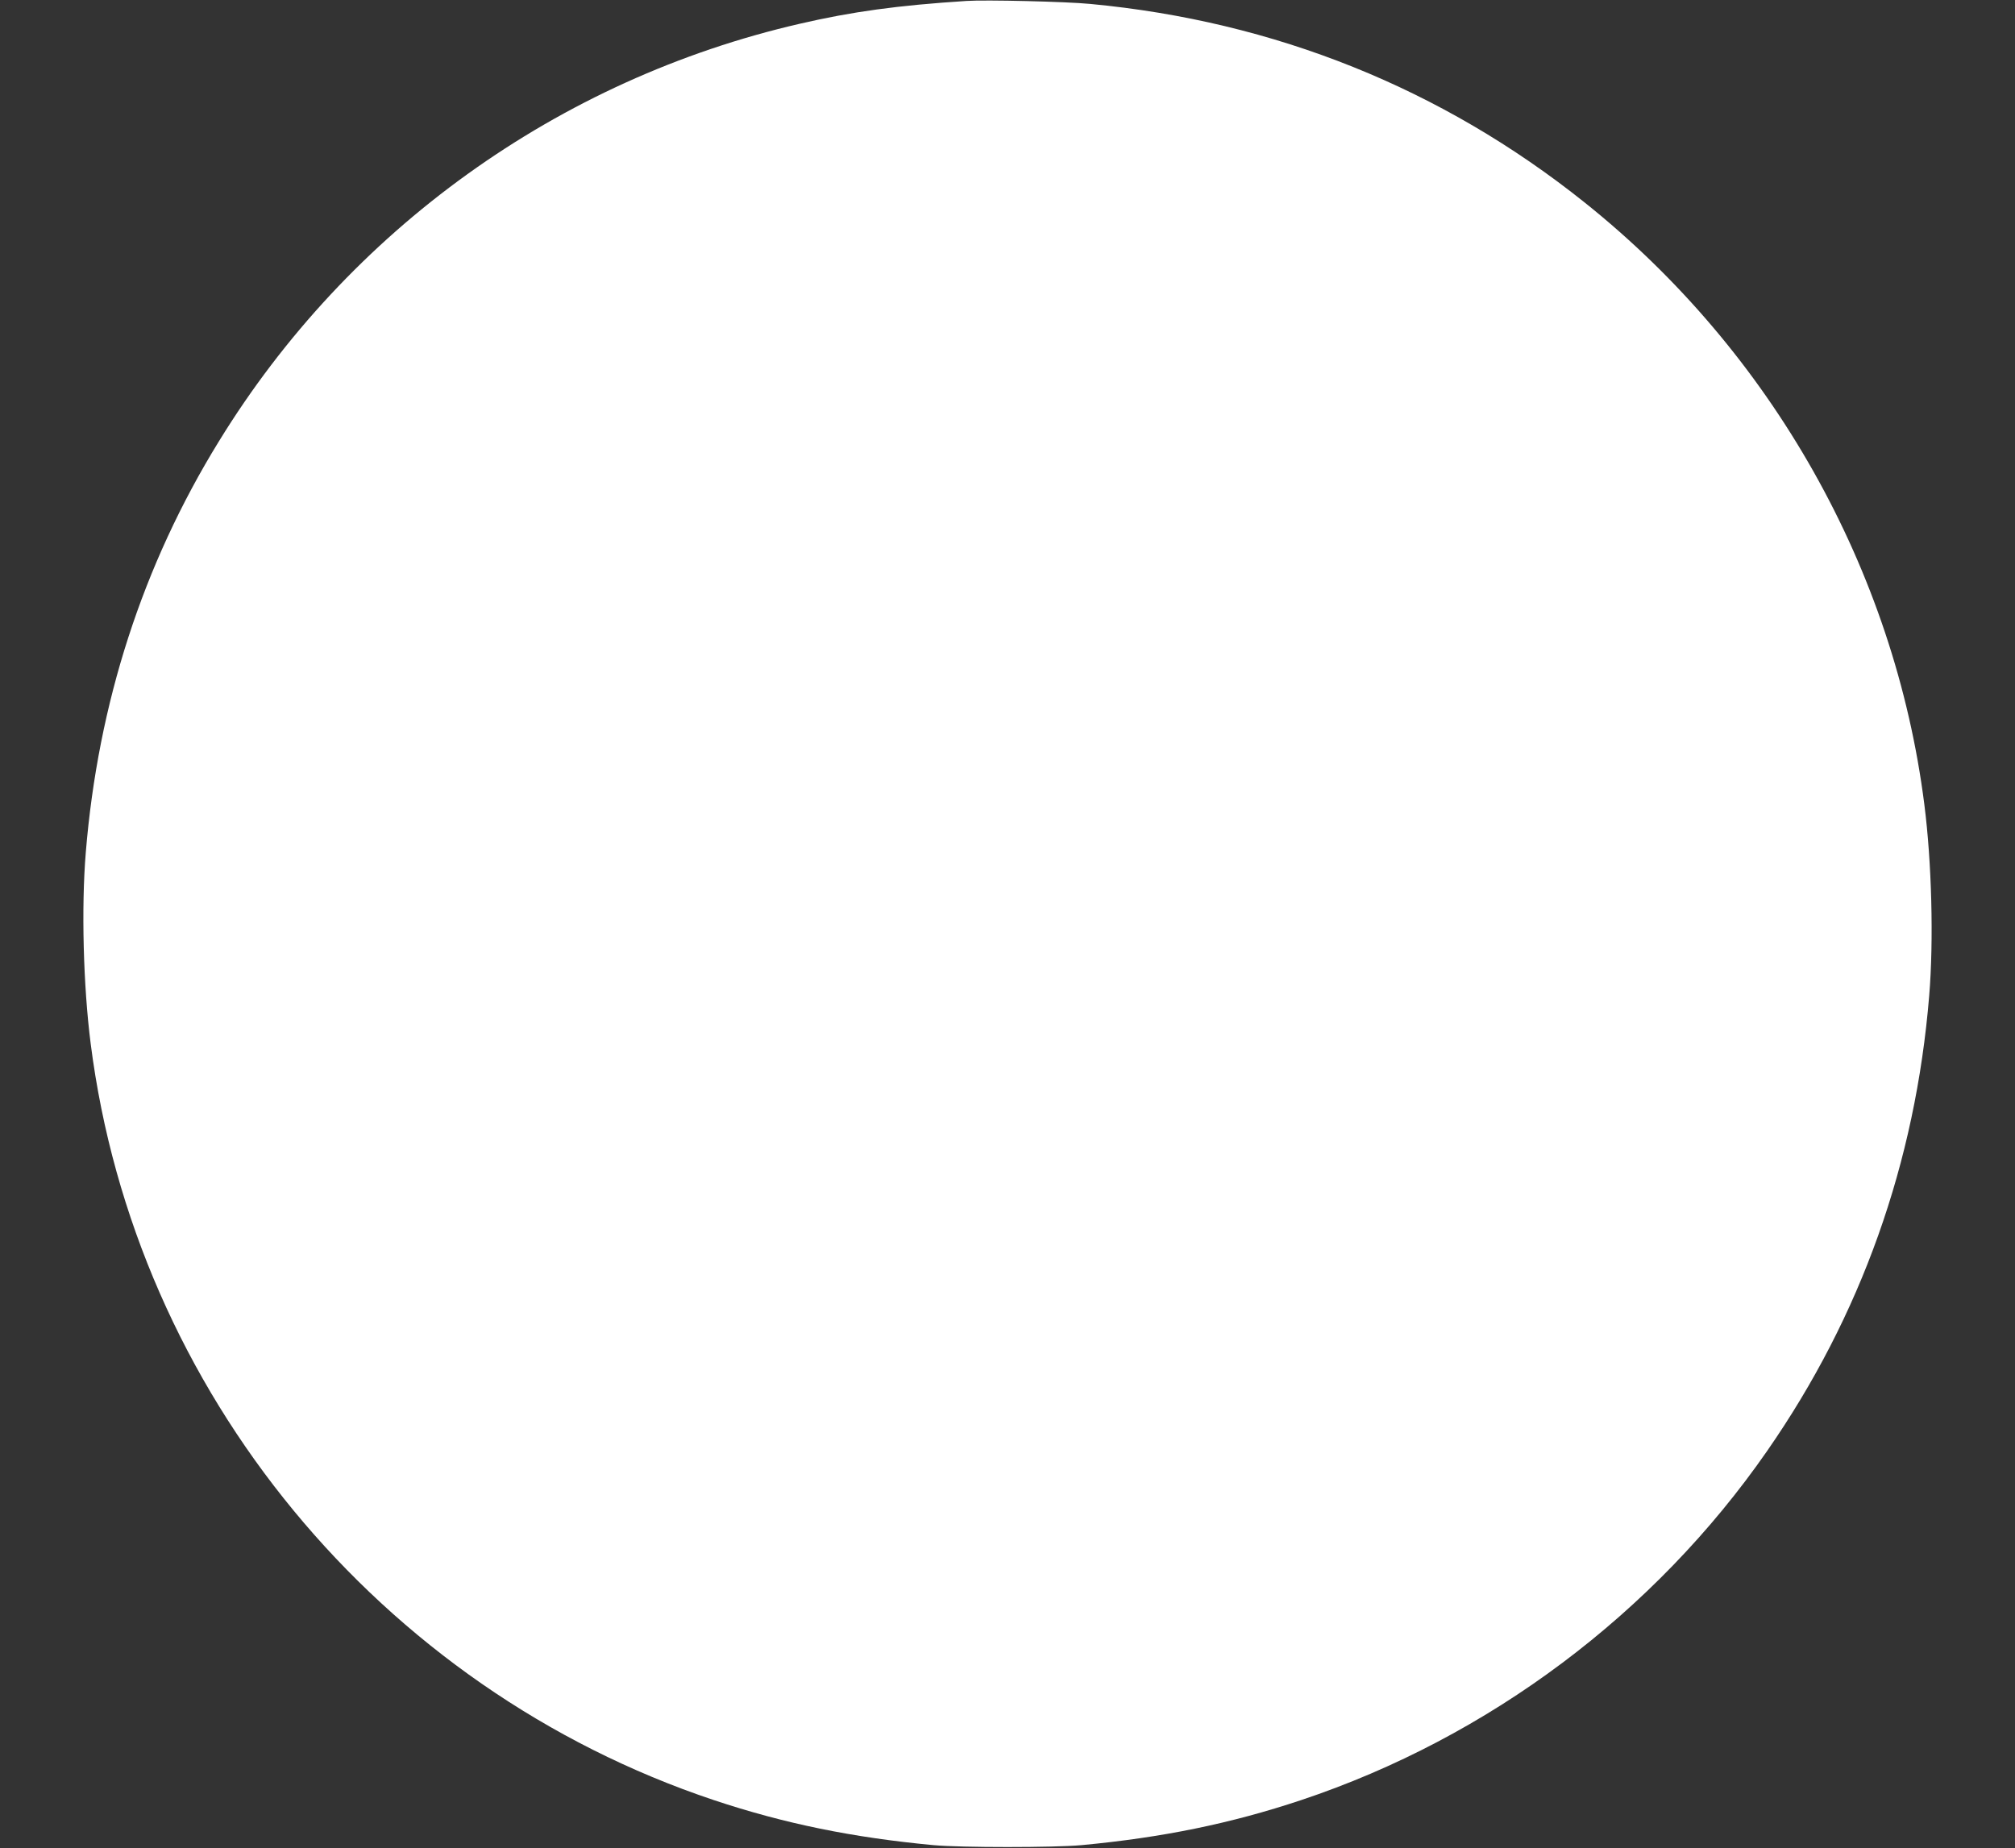 <?xml version="1.0" standalone="no"?>
<!DOCTYPE svg PUBLIC "-//W3C//DTD SVG 20010904//EN"
 "http://www.w3.org/TR/2001/REC-SVG-20010904/DTD/svg10.dtd">
<svg version="1.0" xmlns="http://www.w3.org/2000/svg"
 width="1280pt" height="1174pt" viewBox="0 0 1280 1174"
 preserveAspectRatio="xMidYMid meet">
<rect x="0" y="0" width="1280" height="1174" fill="#333333" stroke="none"/>
<g transform="translate(0,1174) scale(0.1,-0.1)"
fill="#ffffff" stroke="none">
<path d="M6140 11734 c-438 -28 -727 -68 -1060 -145 -1533 -353 -2865 -1310
-3689 -2652 -485 -787 -768 -1664 -846 -2612 -29 -350 -16 -848 31 -1215 281
-2210 1835 -4096 3959 -4806 447 -149 882 -238 1395 -286 175 -16 765 -16 940
0 513 48 948 137 1395 286 1193 398 2245 1187 2961 2219 596 858 942 1830
1029 2892 29 350 16 848 -31 1215 -189 1490 -970 2875 -2157 3823 -907 725
-1970 1152 -3141 1262 -152 15 -666 27 -786 19z"/>
</g>
</svg>
